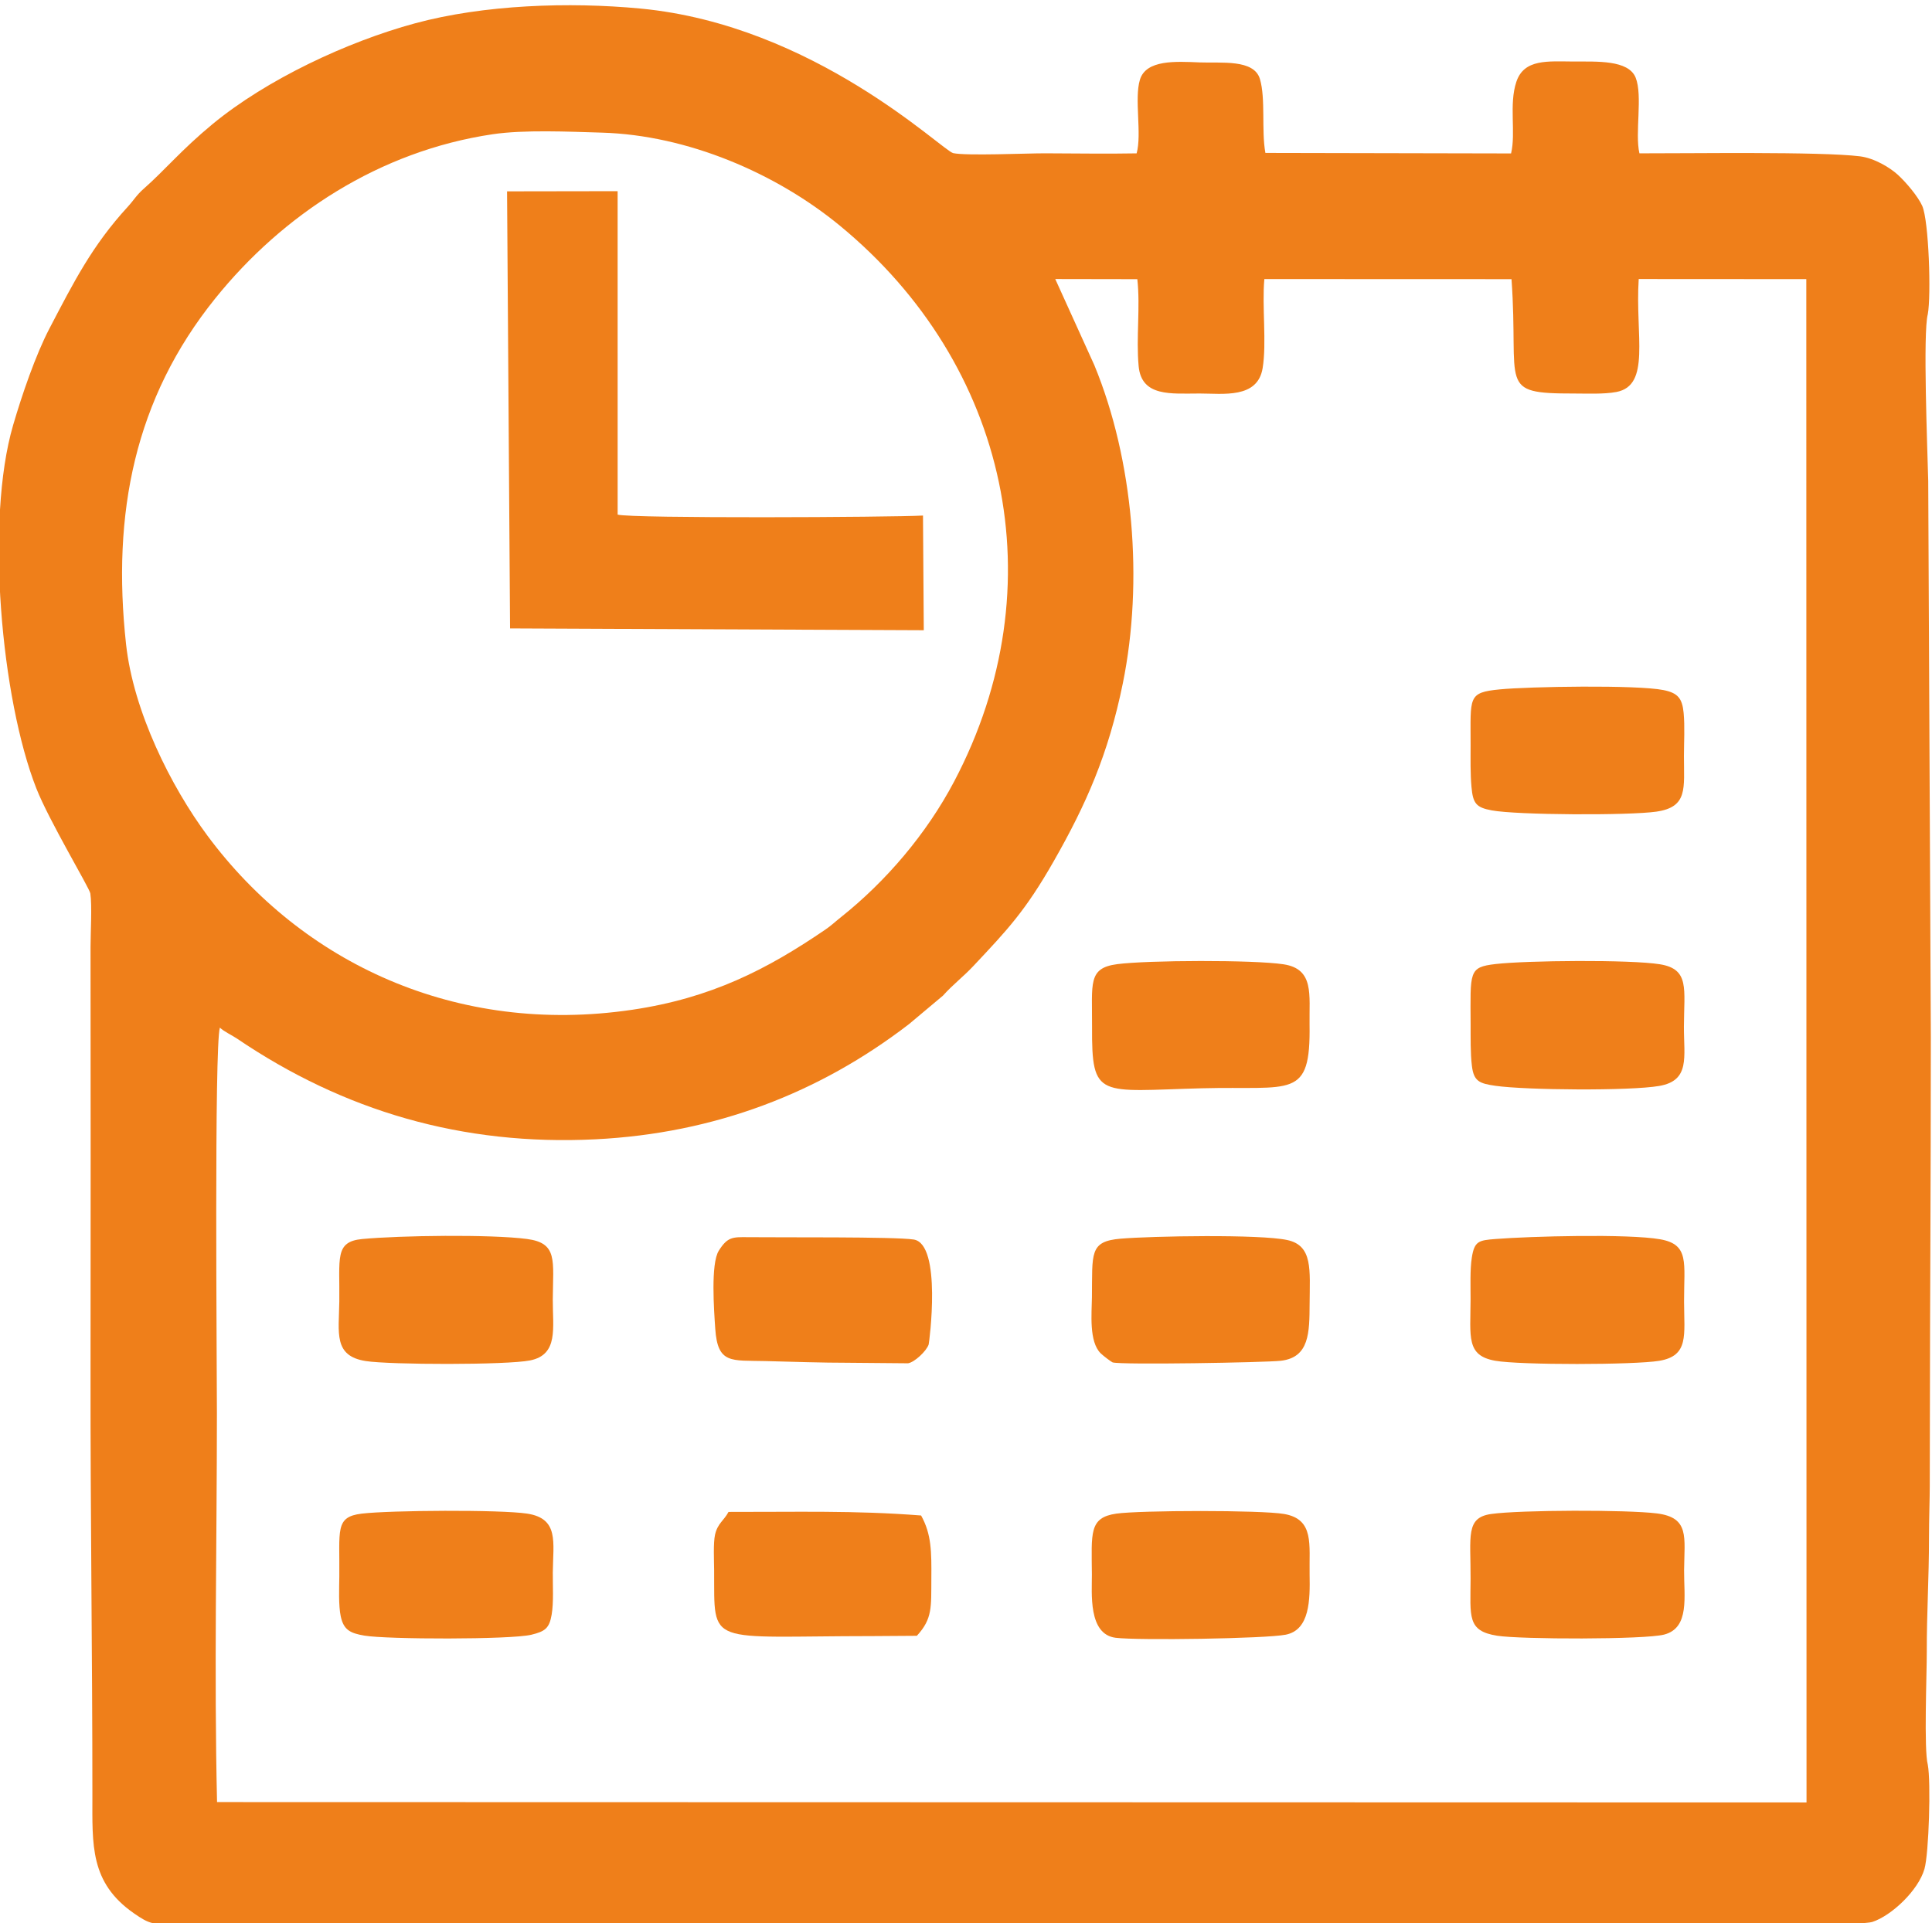<?xml version="1.0" encoding="UTF-8"?> <!-- Creator: CorelDRAW 2019 (64-Bit) --> <svg xmlns="http://www.w3.org/2000/svg" xmlns:xlink="http://www.w3.org/1999/xlink" xmlns:xodm="http://www.corel.com/coreldraw/odm/2003" xml:space="preserve" width="23.171mm" height="23.073mm" style="shape-rendering:geometricPrecision; text-rendering:geometricPrecision; image-rendering:optimizeQuality; fill-rule:evenodd; clip-rule:evenodd" viewBox="0 0 2317.1 2307.3"> <defs> <style type="text/css"> <![CDATA[ .fil0 {fill:#EF7F1A} ]]> </style> </defs> <g id="Слой_x0020_1">  <g id="_3330044976"> <path class="fil0" d="M590.74 161.06c37.87,-5.63 91.41,-3.1 131.17,-1.94 102.28,2.97 208.68,48.44 285.59,111.78 201.68,166.12 260.53,431.71 136.95,666.38 -33.36,63.34 -82.15,120.26 -136.07,163.15 -7.63,6.07 -11.1,9.7 -18.59,14.81 -70.38,48.06 -137.25,82.15 -231.45,96.1 -211.13,31.27 -396.22,-56.36 -509.21,-208.39 -44.3,-59.6 -89.13,-149.6 -97.94,-230.06 -17.19,-157.04 10.37,-294.79 106.8,-414.69 81.33,-101.14 197.38,-177.02 332.75,-197.14zm674.86 173.67l98.43 0.17c3.7,33.44 -1.56,70.44 1.57,104.32 3.43,37.13 39.09,32.84 73.27,32.85 27.95,0.01 69.34,6.4 75.42,-30.33 5.05,-30.53 -0.93,-74.42 2.08,-106.97l296.42 0.11c9.17,128.4 -18.02,137.26 74.82,137.2 15.59,-0.01 35.97,0.99 50.97,-1.85 41.55,-7.88 22.42,-67.76 26.77,-135.5l201 0.12 0.26 1827.44 -1906.3 -0.44c-3.59,-153.57 -0.17,-311.9 -0.17,-466.36 0,-56.98 -3.3,-439.73 3.56,-462.7 5.03,4.78 14.76,9.23 20.72,13.27 127.68,86.55 269.84,128.7 429.86,120.69 142.42,-7.13 268.09,-55.18 375.99,-138.24l40.64 -34.09c12.55,-13.96 24.01,-22.27 36.55,-35.62 40.52,-43.11 62.13,-65.7 96.22,-125.49 38.81,-68.06 65.61,-128.27 82.99,-213.69 24.8,-121.9 12.91,-267.49 -34.3,-381.78l-46.77 -103.11zm-1222.05 610.97c15.18,38.74 63.81,119.68 64.79,126.07 2.19,14.44 0.24,48 0.25,64.45 0.13,170.09 0.23,340.21 0,510.3 -0.23,169.69 2.23,338.21 2.22,507.73 0,58.78 -3.16,104.13 49.69,140.95 19.07,13.29 22.84,13.43 50.77,13.66 84.89,0.7 167.7,2.52 252.75,2.52 83.71,0 1739.97,7.72 1781.4,-5.71 23.26,-7.54 55.37,-38.05 62.65,-63.64 5.3,-18.59 7.89,-104.62 3.99,-125 -4.81,-17.76 -1.14,-109.52 -1.21,-135.46 -0.12,-46.23 2.66,-88.67 2.65,-136.6 0,-22.23 0.95,-48.68 0.92,-61.71l0.21 -109.03c-0.03,-83.85 1.08,-254.02 1.08,-429.76l-3.13 -667.52c-0.98,-38.95 -6.45,-177.78 -0.54,-199.88 4.2,-22.31 1.29,-112.13 -6.62,-130.01 -4.99,-11.27 -19.35,-28.32 -29.44,-37.53 -9.1,-8.3 -27.82,-19.82 -45.28,-21.99 -47.28,-5.9 -206.02,-3.4 -264.49,-3.58 -5.6,-24.31 4.15,-69.25 -4.53,-90.82 -8.63,-21.46 -46.74,-19.21 -74.07,-19.33 -31.19,-0.15 -59.69,-3.4 -68.98,24.29 -9.12,27.18 -0.36,61.22 -6.36,85.98l-294.64 -0.62c-4.92,-26.6 0.47,-65.08 -6.56,-88.68 -7.15,-24.03 -46.45,-18.88 -72.2,-19.91 -28.55,-1.15 -64.33,-3.54 -71.73,20.79 -6.95,22.84 2.55,65.15 -3.95,88.33 -36.43,0.69 -73.52,0 -110.01,-0.06 -21.9,-0.04 -93.77,3.17 -109.91,-0.21 -12.84,-2.7 -166.21,-153.6 -375.02,-173.44 -85.72,-8.15 -187.97,-4.68 -270.72,17.77 -81.42,22.1 -177.81,67.38 -242.62,120.85 -37.32,30.79 -57.02,55.05 -82.42,77.43 -8.99,7.92 -11.84,13.64 -19.41,21.9 -42.69,46.58 -64.61,90.1 -93.78,145.88 -16.66,31.87 -33.02,79.82 -43.61,116.11 -33.49,114.77 -14.19,328.16 27.86,435.48z"></path> <path class="fil0" d="M611.73 753.87l496.19 2.18 -0.95 -137.58c-37.09,2.13 -350.32,3.67 -366.21,-1.13l-0.03 -388 -132.6 0.21 3.6 524.32z"></path> <path class="fil0" d="M1339.81 1156.65c-35.28,4.64 -29.84,22.95 -30.09,74.93 -0.43,87.46 7.86,77.2 131.73,73.96 108.14,-2.83 130.53,13.96 129.14,-76.54 -0.54,-35.65 5.81,-66.53 -31.14,-72.18 -36.03,-5.51 -163.23,-4.96 -199.64,-0.17z"></path> <path class="fil0" d="M1338.76 1815.82c-32.87,4.74 -29.59,23.23 -29.23,72.97 0.16,21.83 -4.79,71.84 28.57,75.97 26.83,3.32 179.53,1.09 203.92,-3.73 28.93,-5.71 29.2,-41.71 28.63,-72.24 -0.68,-35.97 5.88,-66.16 -30.47,-72.55 -27.6,-4.86 -173.21,-4.49 -201.42,-0.42z"></path> <path class="fil0" d="M1343.93 1485.97c-37.72,3.2 -33.72,17.5 -34.35,70.35 -0.22,19.09 -3.76,53.16 10.53,67.2 3.39,3.32 13,10.44 14.27,10.86 9.49,3.13 183.09,0.18 201.72,-1.95 34.4,-3.94 34.36,-33.86 34.56,-68.38 0.24,-40.77 4.04,-69.73 -26.69,-76.43 -32.96,-7.19 -162.61,-4.82 -200.04,-1.65z"></path> <path class="fil0" d="M1018.5 1634.84l70.53 0.61c7.73,-1.16 22.09,-14.61 24.75,-22.57 0.62,-1.85 16.25,-120.61 -18.01,-125.91 -22.75,-3.52 -161.47,-2.33 -198.53,-2.8 -18.7,-0.23 -24.75,-0.39 -35.2,16.25 -9.83,15.64 -5.71,71.64 -4.22,93.54 2.89,42.69 19.17,37.79 60.09,38.83 33.61,0.86 66.94,2.04 100.59,2.05z"></path> <path class="fil0" d="M1793.55 1156.51c-32.45,3.78 -30.03,9.04 -29.8,72.49 0.06,16.22 -0.32,34.32 1.54,49.66 2.24,18.6 9.06,21.14 28.08,23.89 36.44,5.26 161.55,6.27 196.61,0.19 37.27,-6.47 29.47,-34.55 29.59,-71.16 0.16,-45.42 7.01,-68.99 -28.77,-74.8 -35.65,-5.78 -160.18,-4.59 -197.25,-0.27z"></path> <path class="fil0" d="M434.41 1486.38c-33.39,3.16 -26.78,23.14 -27.47,75.09 -0.51,37.61 -7.2,65.18 31.67,71.3 28.87,4.54 168.93,4.89 197.11,-0.75 34.45,-6.89 27.05,-39.11 27.26,-73.12 0.3,-46.98 6.2,-67.69 -30.97,-72.58 -43.65,-5.74 -152.52,-4.2 -197.6,0.06z"></path> <path class="fil0" d="M1793.58 1486.35c-19.9,1.57 -25.22,2.4 -28.36,22.1 -2.33,14.65 -1.47,35.16 -1.52,50.45 -0.17,45.3 -5.4,67.27 29.47,73.5 29.54,5.28 167.01,5.07 196.75,0.09 35.87,-6.01 29.92,-30.67 29.82,-71.02 -0.12,-46.57 6.72,-68.54 -28.63,-74.77 -38.51,-6.79 -155.47,-3.67 -197.53,-0.35z"></path> <path class="fil0" d="M1788.38 1816.24c-30.89,4.39 -24.47,26.62 -24.67,77.7 -0.17,45.68 -4.38,62.62 31.89,68.35 28.21,4.45 176.5,4.74 200.23,-1.38 31.03,-8.01 23.68,-45.9 23.95,-77.28 0.34,-39.78 6.85,-63.12 -32.71,-68.09 -35.75,-4.5 -163.87,-4.24 -198.69,0.7z"></path> <path class="fil0" d="M433.69 1815.83c-32.19,3.91 -26.13,19.76 -26.74,75.54 -0.15,13.82 -1.08,34.72 1.74,47.79 3.5,16.27 11.46,20.08 28.2,22.97 26.89,4.63 175.6,4.94 200.36,-1.04 16.6,-4.01 21.57,-7.84 24.36,-24.07 2.56,-14.87 1.22,-35.27 1.39,-50.81 0.38,-36.44 7.58,-64.51 -30.75,-70.42 -31.92,-4.92 -164.93,-4.05 -198.56,0.04z"></path> <path class="fil0" d="M1046.86 1962.72l52.74 -0.35c18.9,-20.47 17.15,-34.48 17.39,-68.43 0.23,-32.39 0.25,-53.33 -12.29,-75.9 -80.21,-6.25 -149.83,-4.12 -230.96,-4.3 -5.33,10.25 -13.13,13.7 -16.17,27.35 -2.26,10.15 -1.16,31.25 -1.09,42.54 0.59,92.52 -10.59,79.2 190.38,79.09z"></path> <path class="fil0" d="M1798.72 827.01c-38.75,3.79 -34.93,8.96 -34.99,66.95 -0.02,16.6 -0.38,34.14 1.06,50.18 1.77,19.75 5.64,24.56 24.23,28.02 30.49,5.68 164.43,6.23 197.29,1.55 38.35,-5.46 33.23,-27.96 33.28,-66.87 0.03,-16.54 1.17,-35.22 -0.36,-51.54 -1.67,-17.68 -7.04,-23.97 -24.08,-27.44 -31.84,-6.48 -161.62,-4.26 -196.43,-0.85z"></path> </g> </g> </svg> 